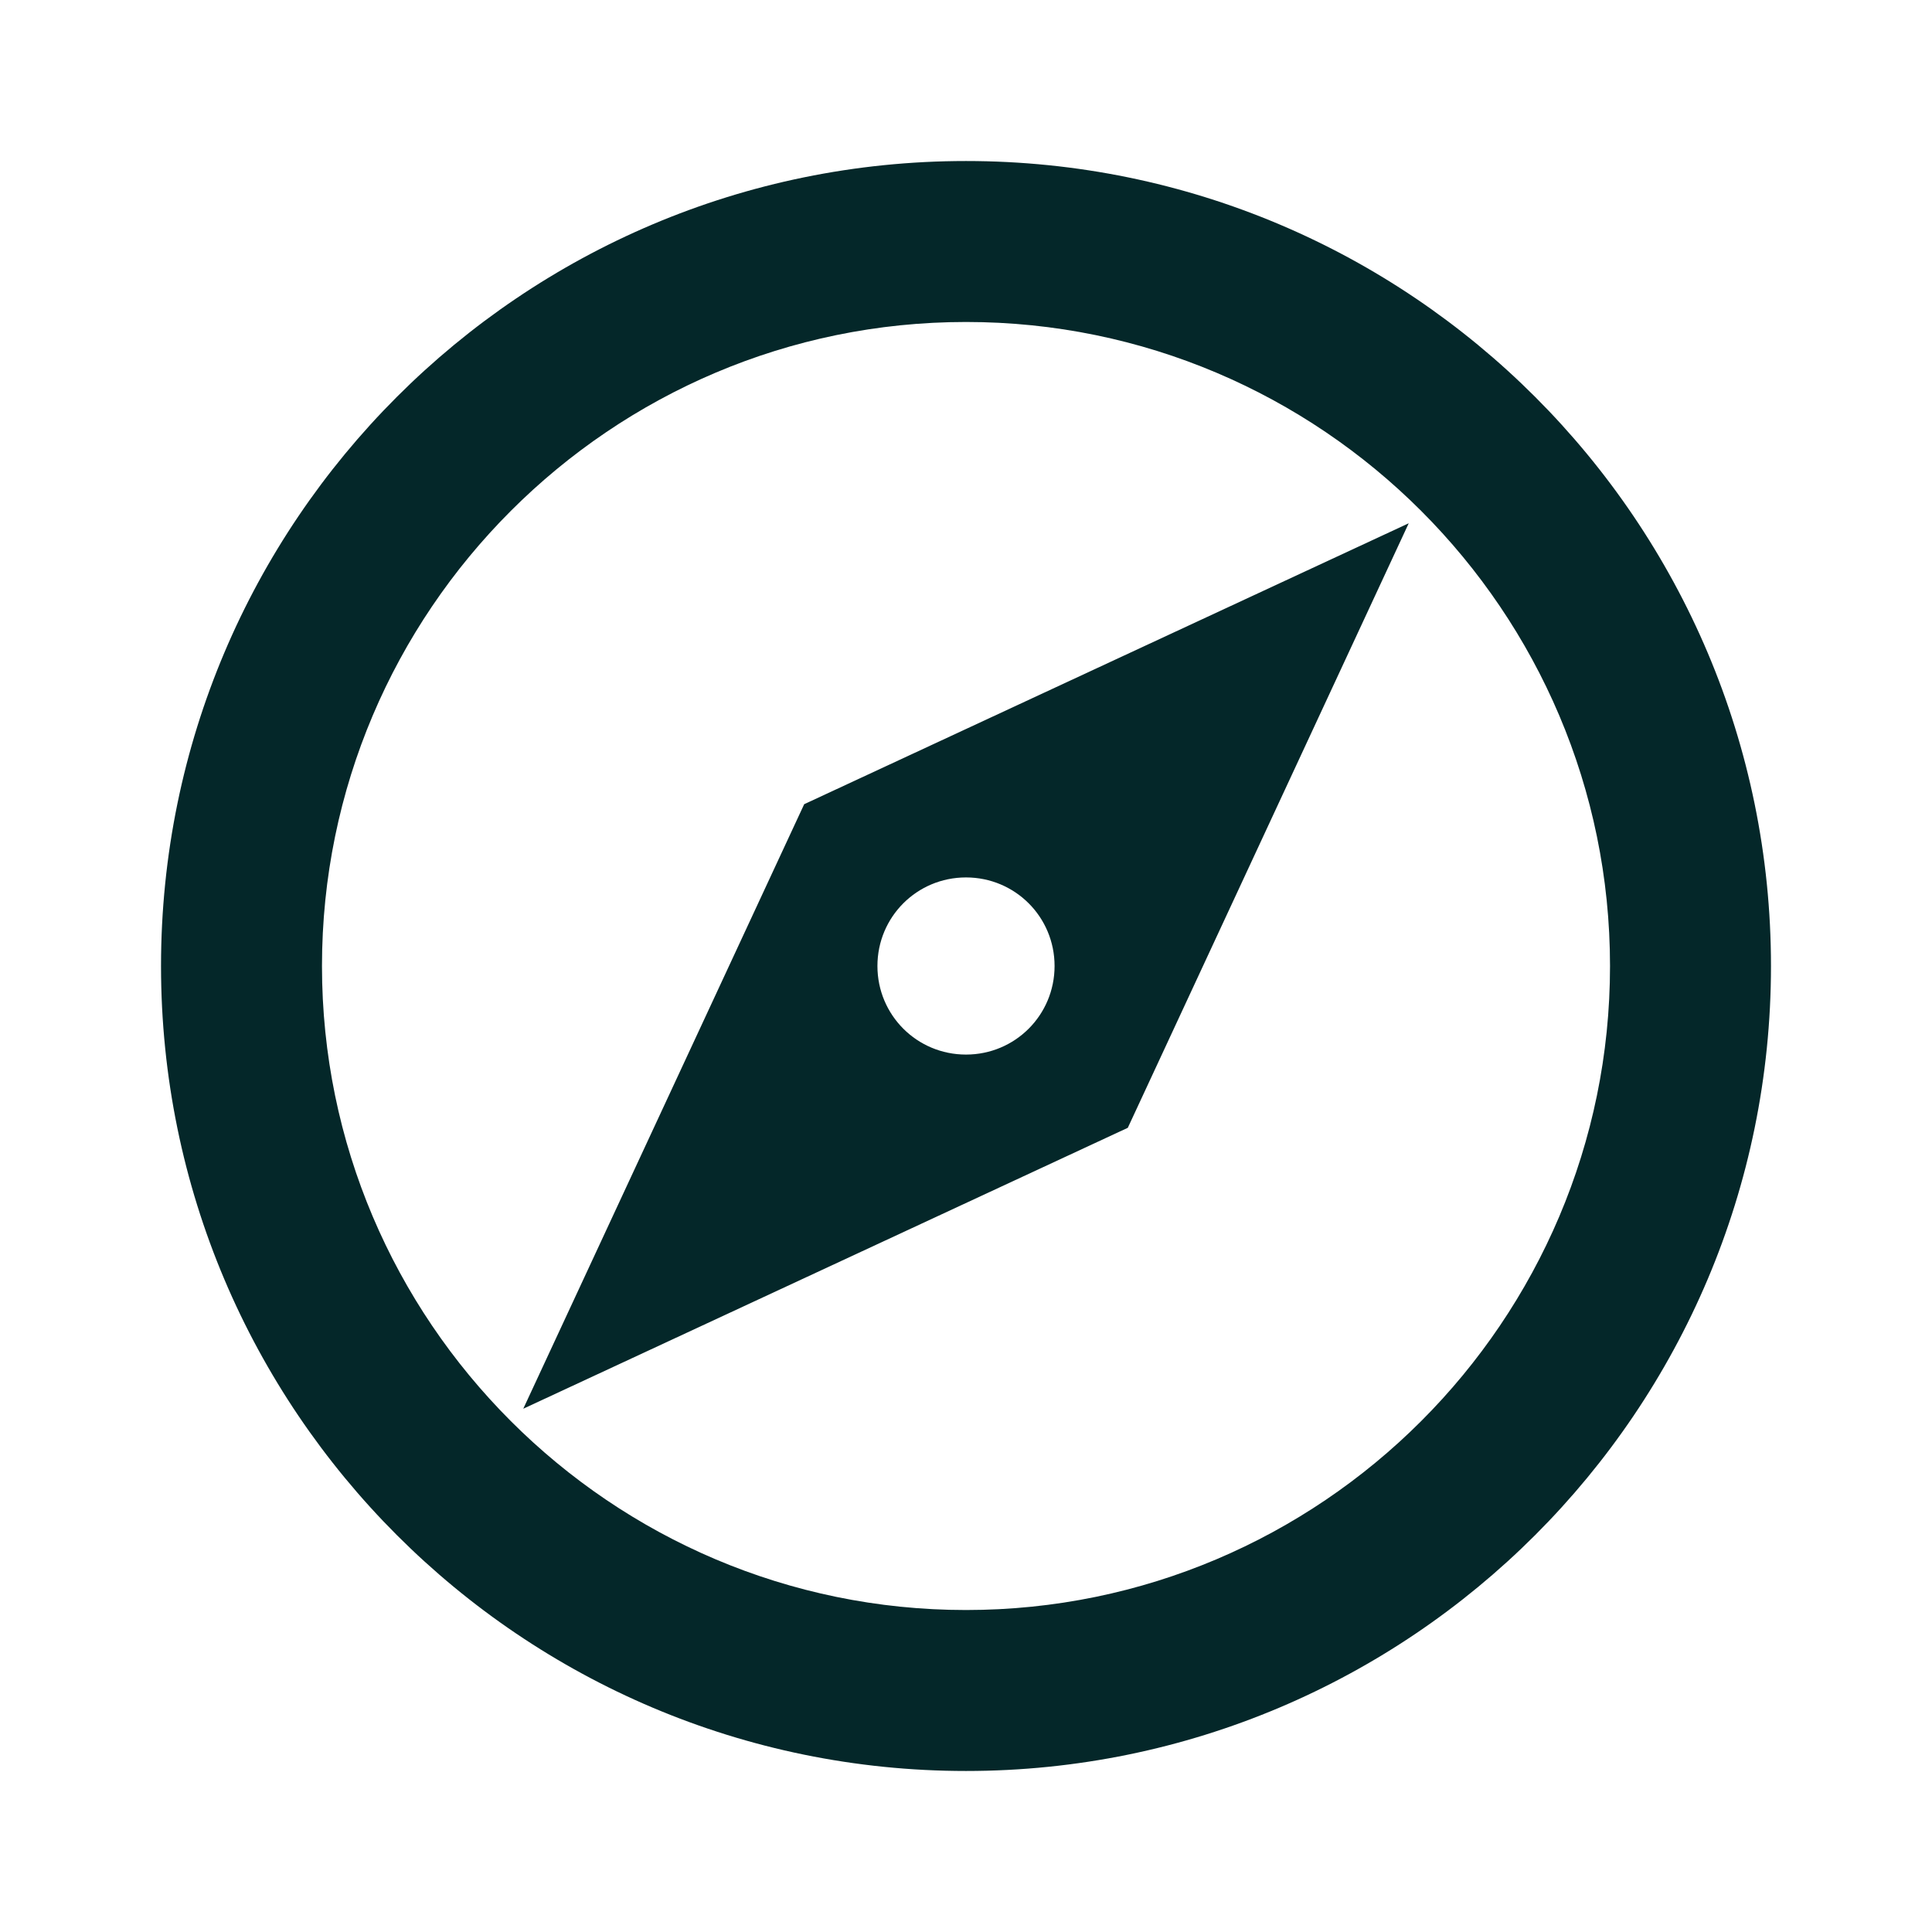<svg width="32" height="32" viewBox="0 0 32 32" fill="none" xmlns="http://www.w3.org/2000/svg">
<path d="M16 2.667C8.64 2.667 2.667 8.64 2.667 16C2.667 23.36 8.64 29.333 16 29.333C23.36 29.333 29.333 23.36 29.333 16C29.333 8.64 23.36 2.667 16 2.667ZM16 26.667C10.12 26.667 5.333 21.88 5.333 16C5.333 10.12 10.12 5.333 16 5.333C21.88 5.333 26.667 10.12 26.667 16C26.667 21.88 21.88 26.667 16 26.667ZM8.667 23.333L18.68 18.68L23.333 8.667L13.32 13.32L8.667 23.333ZM16 14.533C16.813 14.533 17.467 15.187 17.467 16C17.467 16.813 16.813 17.467 16 17.467C15.187 17.467 14.533 16.813 14.533 16C14.533 15.187 15.187 14.533 16 14.533Z" fill="#042729"/>
</svg>
